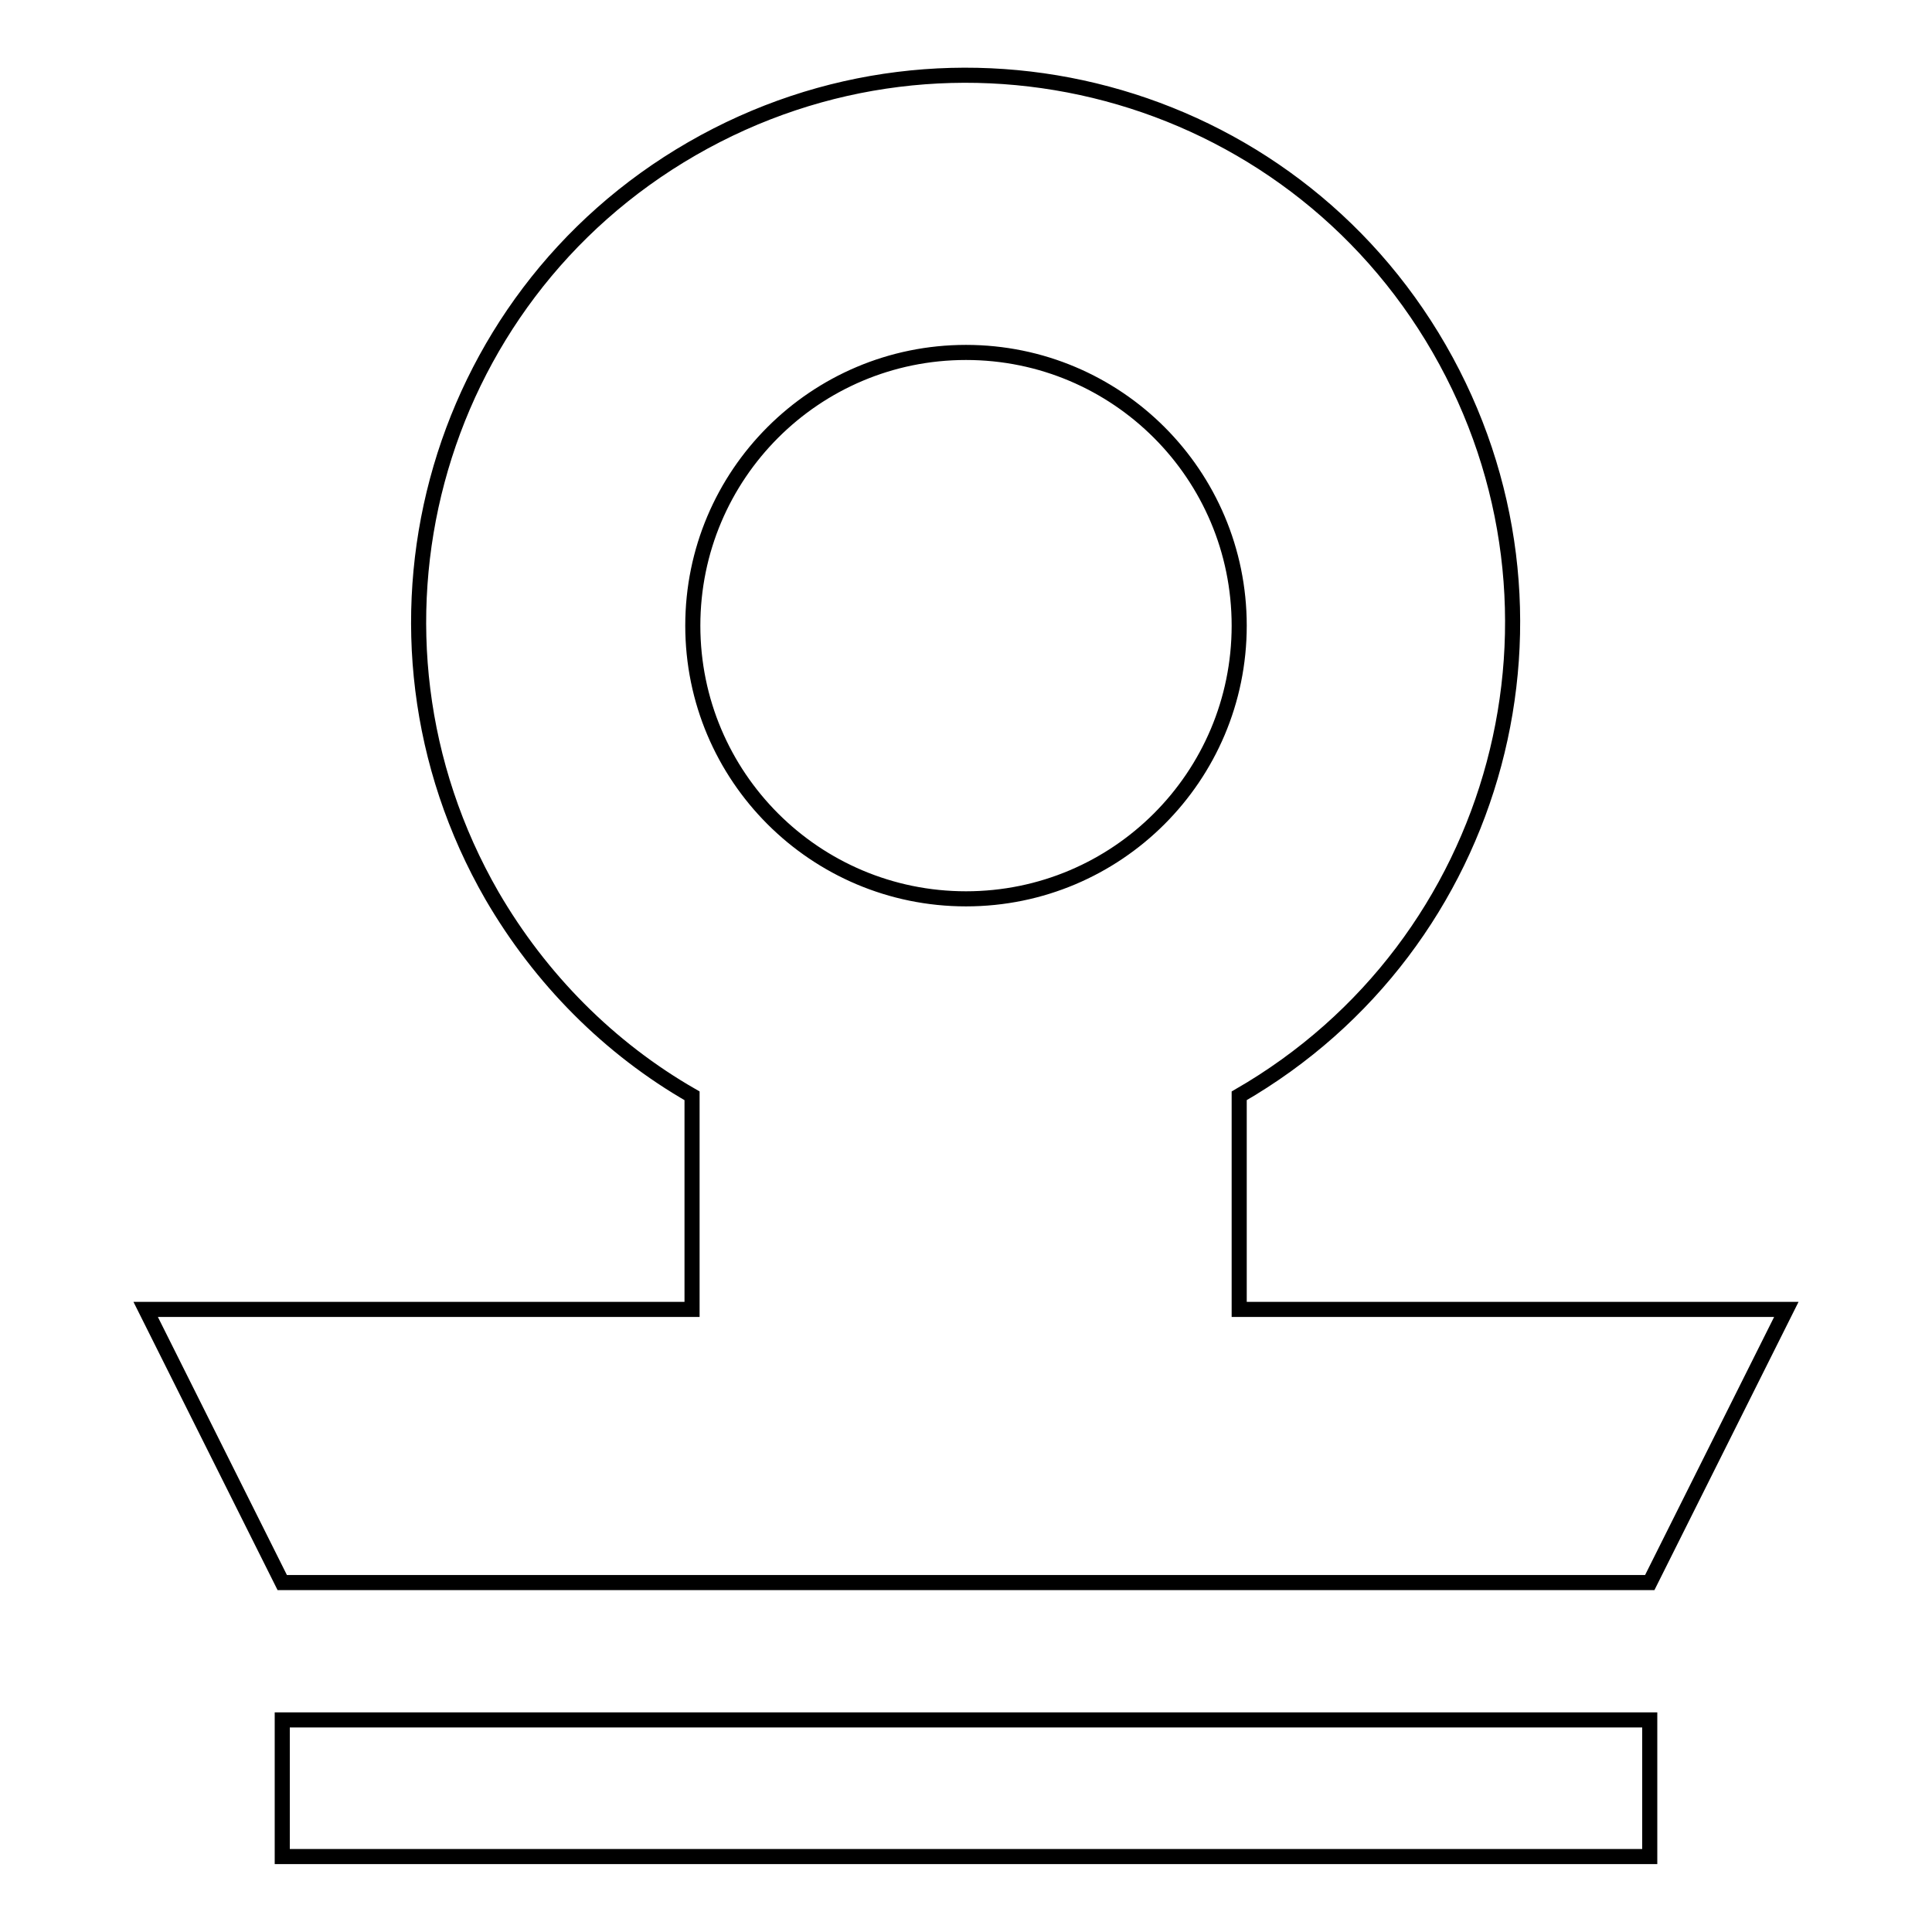 <?xml version="1.0" encoding="utf-8"?>
<!-- Svg Vector Icons : http://www.onlinewebfonts.com/icon -->
<!DOCTYPE svg PUBLIC "-//W3C//DTD SVG 1.1//EN" "http://www.w3.org/Graphics/SVG/1.1/DTD/svg11.dtd">
<svg version="1.1" xmlns="http://www.w3.org/2000/svg" xmlns:xlink="http://www.w3.org/1999/xlink" x="0px" y="0px" viewBox="0 0 256 256" enable-background="new 0 0 256 256" xml:space="preserve">
<g> <path stroke-width="2" fill-opacity="0" stroke="#000000"  d="M164.2,173.5v-28.3c34.7-20,46.5-64.3,26.5-99c-20-34.7-64.3-46.5-99-26.5c-34.7,20-46.5,64.3-26.5,99 c6.4,11,15.5,20.2,26.5,26.5v28.3H19.3l18.1,36.2h181.2l18.1-36.2H164.2z M128,46.7c20,0,36.2,16.2,36.2,36.2 c0,20-16.2,36.2-36.2,36.2s-36.2-16.2-36.2-36.2C91.8,62.9,108,46.7,128,46.7L128,46.7z M37.4,227.9h181.2V246H37.4V227.9z"/></g>
</svg>